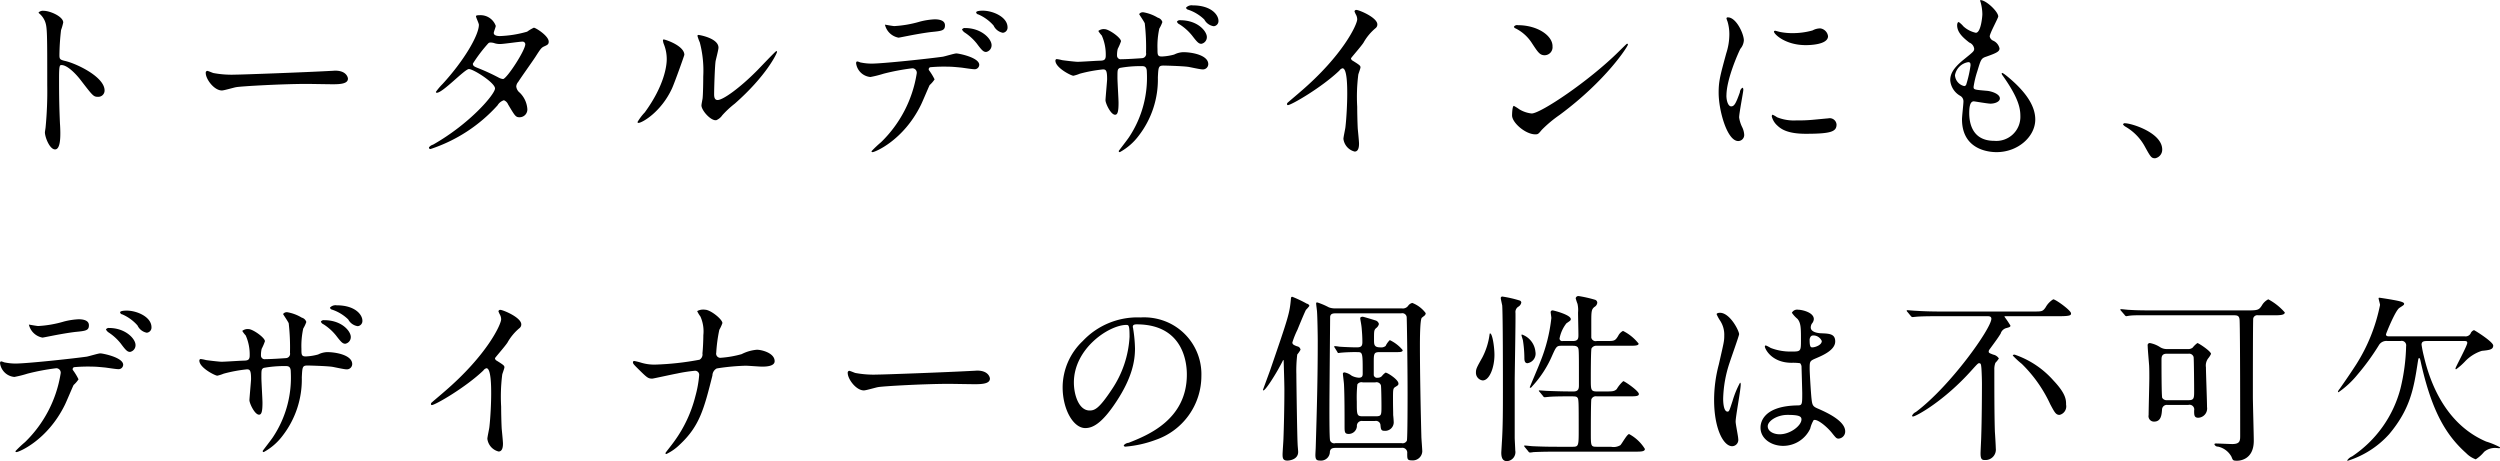 <svg xmlns="http://www.w3.org/2000/svg" width="358.406" height="66.1" viewBox="0 0 358.406 66.1">
  <defs>
    <style>
      .cls-1 {
        fill-rule: evenodd;
      }
    </style>
  </defs>
  <path id="stit02" class="cls-1" d="M159.4,2060.35l0.052,0.1a2.872,2.872,0,0,1,.884,1.2c0.312,0.83.312,1.66,0.312,9.1a53.886,53.886,0,0,1-.234,6.03c0,0.1-.1.65-0.1,0.75,0,0.68.676,2.45,1.456,2.45,0.754,0,.754-1.72.754-2.37,0-.39-0.026-1.04-0.052-1.33-0.1-2.34-.13-3.71-0.13-6.47,0-1.92.1-1.92,0.364-1.92,0.806,0,2.028,1.22,2.756,2.18,1.742,2.26,1.82,2.37,2.47,2.37a0.9,0.9,0,0,0,.936-0.91c0-1.95-4.03-3.85-5.616-4.22-0.754-.18-0.858-0.26-0.858-0.83a33.651,33.651,0,0,1,.234-3.61,7.731,7.731,0,0,0,.312-1.09c0-.84-1.872-1.67-2.808-1.67A0.9,0.9,0,0,0,159.4,2060.35Zm28.236,8.91a14.253,14.253,0,0,1-3.172-.23c-0.13-.03-0.754-0.31-0.884-0.31a0.27,0.27,0,0,0-.208.31c0,0.88,1.2,2.5,2.314,2.5,0.312,0,1.716-.42,2.028-0.47,0.624-.13,6.578-0.47,10.166-0.47,0.52,0,3.12.05,3.718,0.05,1.092,0,2.159-.08,2.159-0.8,0-.19-0.234-1.15-1.821-1.15-0.13,0-.416.03-0.572,0.03C197.563,2068.93,188.489,2069.26,187.631,2069.26Zm27.742,10.43a0.193,0.193,0,0,0,.234.23,22.372,22.372,0,0,0,9.594-6.26,1.634,1.634,0,0,1,.91-0.73,1.1,1.1,0,0,1,.6.6c0.988,1.66,1.092,1.84,1.638,1.84a1.115,1.115,0,0,0,1.118-1.24,3.62,3.62,0,0,0-1.092-2.29,1.3,1.3,0,0,1-.494-0.89,1.1,1.1,0,0,1,.286-0.65c0.312-.52,2.08-2.99,2.444-3.56,0.78-1.22.884-1.35,1.274-1.53,0.468-.21.65-0.29,0.65-0.68,0-.83-1.872-2-2.132-2a6.064,6.064,0,0,0-.962.57,15.969,15.969,0,0,1-3.9.63c-0.338,0-.884-0.06-0.884-0.45,0-.15.286-0.85,0.286-1.01a2.318,2.318,0,0,0-2.34-1.53c-0.156,0-.494,0-0.494.15,0,0.18.416,1.02,0.416,1.22,0,1.49-2.132,5.15-5.226,8.51a8.768,8.768,0,0,0-.936,1.11,0.118,0.118,0,0,0,.13.13c0.858,0,4-3.4,4.6-3.4,0.65,0,3.744,1.97,3.744,2.78s-3.562,5.04-8.892,8.06A1.105,1.105,0,0,0,215.373,2079.69Zm10.634-9.8a1.6,1.6,0,0,1-.6-0.18,28.91,28.91,0,0,0-2.86-1.33c-0.65-.26-0.884-0.34-0.884-0.7a21.369,21.369,0,0,1,2.21-2.91,0.4,0.4,0,0,1,.312-0.11,1.713,1.713,0,0,1,.624.11,2.6,2.6,0,0,0,.78.1c0.468,0,2.756-.34,3.146-0.34a0.389,0.389,0,0,1,.442.37C229.179,2065.78,226.579,2069.78,226.007,2069.89Zm25.974-3.46c0-1.33-2.756-2.21-2.938-2.21a0.111,0.111,0,0,0-.13.13,1.923,1.923,0,0,0,.1.47,5.684,5.684,0,0,1,.442,2.23c0,0.86-.286,3.7-3.146,7.62a7.306,7.306,0,0,0-1.04,1.38,0.122,0.122,0,0,0,.13.13c0.52,0,3.25-1.56,4.81-4.94C250.655,2070.25,251.981,2066.51,251.981,2066.43Zm4.576,9.36a1.936,1.936,0,0,0,.858-0.7,13.651,13.651,0,0,1,1.794-1.67c4.55-4,6.059-7.22,6.059-7.43a0.119,0.119,0,0,0-.1-0.11c-0.1,0-2.315,2.34-2.757,2.79-2.5,2.52-4.888,4.23-5.668,4.23-0.468,0-.494-0.52-0.494-0.85,0-.86.1-4.01,0.208-4.71,0.052-.29.416-1.64,0.416-1.95,0-1.35-2.73-1.82-2.86-1.82a0.145,0.145,0,0,0-.156.13,6.805,6.805,0,0,0,.338.94,15.879,15.879,0,0,1,.494,4.88c0,0.65-.026,2.71-0.1,3.2-0.026.13-.156,0.81-0.156,0.94C254.425,2074.39,255.8,2075.92,256.557,2075.79Zm38.22-15.7c-0.182,0-.962,0-0.962.26a0.368,0.368,0,0,0,.312.28,6.167,6.167,0,0,1,2.185,1.59,1.84,1.84,0,0,0,1.326,1.04,0.741,0.741,0,0,0,.676-0.78C298.314,2060.97,296.182,2060.09,294.777,2060.09Zm-2.548,2.49a0.459,0.459,0,0,0-.442.21,1.135,1.135,0,0,0,.364.42,7.321,7.321,0,0,1,1.768,1.61c0.728,0.99.963,1.19,1.327,1.19a0.973,0.973,0,0,0,.78-0.98C296.026,2064.12,294.569,2062.58,292.229,2062.58Zm-5.2,6.01a0.314,0.314,0,0,1,.182-0.39,21.819,21.819,0,0,1,2.626-.08c0.572,0,1.3.08,1.846,0.13,0.26,0.03,1.534.23,1.82,0.23a0.658,0.658,0,0,0,.754-0.62c0-1.07-2.964-1.64-3.276-1.64-0.286,0-1.638.42-1.95,0.47-1.82.26-8.554,0.99-10.218,0.99a7.966,7.966,0,0,1-1.638-.18,1.984,1.984,0,0,0-.39-0.13c-0.13,0-.182.1-0.182,0.26a2.272,2.272,0,0,0,2.054,1.97,16.017,16.017,0,0,0,1.872-.47,32.049,32.049,0,0,1,4.134-.78,0.637,0.637,0,0,1,.624.78,17.535,17.535,0,0,1-5.1,9.81,16.975,16.975,0,0,0-1.378,1.3,0.135,0.135,0,0,0,.156.13c0.338,0,4.394-1.67,6.89-6.69,0.234-.44,1.222-2.83,1.3-2.93a4.194,4.194,0,0,0,.7-0.81A8.308,8.308,0,0,0,287.029,2068.59Zm-6.292-6.5a2.453,2.453,0,0,0,1.95,1.87c0.078,0,1.092-.21,1.222-0.23,0.39-.08,2.132-0.42,3.458-0.58,1.534-.15,1.976-0.2,1.976-0.96s-0.936-.86-1.482-0.86a10.378,10.378,0,0,0-2.08.32,16.17,16.17,0,0,1-3.692.65C281.881,2062.3,280.737,2062.09,280.737,2062.09Zm44.122-2.76a1.075,1.075,0,0,0-.962.34,0.426,0.426,0,0,0,.338.29,6.1,6.1,0,0,1,2.289,1.4,1.832,1.832,0,0,0,1.352.96,0.741,0.741,0,0,0,.676-0.78C328.552,2060.68,327.512,2059.33,324.859,2059.33Zm-1.794,2.13a0.479,0.479,0,0,0-.468.21,0.691,0.691,0,0,0,.39.39,7.428,7.428,0,0,1,1.794,1.61c0.754,0.99.963,1.17,1.327,1.17a0.973,0.973,0,0,0,.78-0.98C326.888,2063.08,325.639,2061.46,323.065,2061.46Zm-17.706,5.57a0.211,0.211,0,0,0-.182.23c0,1.02,2.262,2.16,2.574,2.16a5.329,5.329,0,0,0,.91-0.29,20.969,20.969,0,0,1,3.328-.62c0.442,0,.6.16,0.6,1.4,0,0.26-.234,2.76-0.234,3.02,0,0.44.754,2.08,1.378,2.08,0.364,0,.494-0.47.494-1.72,0-.49-0.156-3.01-0.156-3.58,0-1.12,0-1.23.338-1.41a16.628,16.628,0,0,1,3.094-.26c0.364,0,.78,0,0.78.83a15.392,15.392,0,0,1-2.522,9.31c-0.208.34-1.508,2-1.508,2.03a0.156,0.156,0,0,0,.156.16,8.394,8.394,0,0,0,2.7-2.34,13.18,13.18,0,0,0,2.756-8.38c0.078-1.5.078-1.69,0.858-1.69,0.052,0,2.652.06,3.536,0.19,0.286,0.05,1.691.36,2,.36a0.768,0.768,0,0,0,.832-0.75c0-1.28-2.289-1.72-3.589-1.72a3.149,3.149,0,0,0-1.3.34,7.843,7.843,0,0,1-1.768.28c-0.624,0-.624-0.26-0.624-1.09a11.765,11.765,0,0,1,.26-2.91,4.966,4.966,0,0,0,.442-0.94,0.924,0.924,0,0,0-.65-0.62,5.96,5.96,0,0,0-2.08-.78,0.65,0.65,0,0,0-.6.26c0,0.05.728,1.09,0.806,1.33a31.155,31.155,0,0,1,.182,4.23,0.62,0.62,0,0,1-.572.76c-0.65.05-2.288,0.15-2.964,0.15a0.526,0.526,0,0,1-.624-0.54,3.767,3.767,0,0,1,.1-0.94,7.878,7.878,0,0,0,.468-1.09c0-.52-1.742-1.74-2.34-1.74a1.237,1.237,0,0,0-.91.26,3.964,3.964,0,0,0,.494.65,6.712,6.712,0,0,1,.572,2.88c0,0.63-.286.71-0.78,0.73-0.468,0-2.73.16-3.25,0.16-0.338,0-1.846-.18-2.236-0.24A5.315,5.315,0,0,0,305.359,2067.03Zm42.2-.13c0.494-.63,1.326-1.56,1.768-2.19a7.439,7.439,0,0,1,1.768-2.13,0.659,0.659,0,0,0,.234-0.52c0-.99-2.626-2.08-3.016-2.08a0.262,0.262,0,0,0-.26.21,3.513,3.513,0,0,0,.182.42,1.43,1.43,0,0,1,.208.72c0,0.73-2.028,5.15-8.164,10.4-0.416.37-1.144,0.97-1.82,1.56a0.263,0.263,0,0,0-.078.19,0.128,0.128,0,0,0,.13.15c0.468,0,4.836-2.52,7.384-4.96a0.772,0.772,0,0,1,.442-0.32c0.676,0,.676,2.73.676,3.67,0,1.38-.1,3.38-0.26,4.78-0.026.26-.286,1.41-0.286,1.67a2.141,2.141,0,0,0,1.612,1.82c0.624,0,.624-0.89.624-1.15,0-.33-0.156-1.84-0.182-2.15-0.052-1.02-.078-2.42-0.078-3.12a25.241,25.241,0,0,1,.156-4.61c0.026-.15.312-0.88,0.312-1.04,0-.23-0.1-0.33-1.118-0.96A0.417,0.417,0,0,1,347.557,2066.9Zm28.886-1.72c0-1.53-2.184-3.01-4.966-3.01a0.535,0.535,0,0,0-.572.23,0.349,0.349,0,0,0,.234.23,5.889,5.889,0,0,1,2.366,2.14c0.858,1.3,1.118,1.71,1.82,1.71A1.148,1.148,0,0,0,376.443,2065.18Zm10.817-.23a0.17,0.17,0,0,0-.13-0.13c-0.052,0-.781.73-1.2,1.14-4.316,4.27-11.206,8.87-12.48,8.87a4.275,4.275,0,0,1-1.768-.6,6.685,6.685,0,0,0-.78-0.49c-0.234,0-.26,1.19-0.26,1.37,0,1.04,1.924,2.71,3.328,2.71,0.39,0,.442-0.05.936-0.65a17.874,17.874,0,0,1,2.548-2.13C384.217,2070.04,387.26,2065.18,387.26,2064.95Zm14.117,7.3c0-2.34,1.716-6.16,2-6.7a2.066,2.066,0,0,0,.494-1.2c0-.94-1.092-3.3-2.288-3.3a0.184,0.184,0,0,0-.208.13,3.317,3.317,0,0,0,.156.47,6.319,6.319,0,0,1,.26,1.84,8.864,8.864,0,0,1-.442,2.71c-0.884,3.25-1.092,4-1.092,5.66,0,2.5,1.2,6.92,2.808,6.92a0.868,0.868,0,0,0,.858-0.88,2.846,2.846,0,0,0-.312-1.15,4.641,4.641,0,0,1-.416-1.35c0-.62.6-3.67,0.6-3.95,0-.05,0-0.31-0.13-0.31a0.833,0.833,0,0,0-.364.65c-0.572,1.61-.806,2.02-1.248,2.02C401.637,2073.81,401.377,2073.03,401.377,2072.25Zm13.468-9.62a2.292,2.292,0,0,0-1.118.29,10.5,10.5,0,0,1-2.86.39,8.911,8.911,0,0,1-1.768-.16c-0.338-.07-0.65-0.18-0.728-0.18-0.156,0-.182.08-0.182,0.13,0,0.34,1.612,1.93,4.55,1.93,0.312,0,3.2,0,3.2-1.28A1.3,1.3,0,0,0,414.845,2062.63Zm1.118,12.9c-0.1,0-1.924.18-2.288,0.21a21.131,21.131,0,0,1-2.262.08,6.4,6.4,0,0,1-2.782-.45,4,4,0,0,0-.624-0.36c-0.13,0-.13.21-0.13,0.26a2.621,2.621,0,0,0,.806,1.3c0.546,0.52,1.508,1.17,4.056,1.17,3.64,0,4.42-.31,4.42-1.33A0.98,0.98,0,0,0,415.963,2075.53Zm21.788-16.95a0.522,0.522,0,0,0,.052.26,6.783,6.783,0,0,1,.26,1.74c0,0.36-.208,2.68-0.936,2.68a3.872,3.872,0,0,1-1.768-.91,3.744,3.744,0,0,0-.676-0.63c-0.182,0-.234.29-0.234,0.47,0,1.09.988,1.87,1.742,2.47a1.1,1.1,0,0,1,.7.89c0,0.36-.156.46-1.508,1.56-1.638,1.32-1.924,2.18-1.924,2.96a2.818,2.818,0,0,0,1.4,2.21,0.894,0.894,0,0,1,.494.83c0,0.37-.208,2.13-0.208,2.55,0,4.71,4.472,4.71,4.966,4.71,3.042,0,5.538-2.21,5.538-4.68,0-1.82-1.17-3.88-4.16-6.3-0.078-.05-0.65-0.54-0.65-0.31a0.408,0.408,0,0,0,.1.26c2.34,3.28,2.574,4.76,2.574,5.88a3.445,3.445,0,0,1-3.744,3.53c-3.25,0-3.562-2.7-3.588-3.87,0-.57,0-1.79.65-1.79,0.13,0,2,.33,2.392.33,0.65,0,1.352-.28,1.352-0.75,0-.65-1.222-1.04-1.846-1.09-1.82-.16-1.924-0.16-1.924-0.57a13.672,13.672,0,0,1,.546-2.27c0.494-1.63.546-1.82,1.248-2.05,1.638-.57,1.924-0.78,1.924-1.2a1.59,1.59,0,0,0-.936-1.11,0.836,0.836,0,0,1-.468-0.6c0-.44,1.222-2.63,1.222-2.86C440.351,2060.22,438.531,2058.5,437.751,2058.58Zm-1.378,9.33a16.752,16.752,0,0,1-.624,2.78,0.334,0.334,0,0,1-.286.21,1.708,1.708,0,0,1-1.326-1.56,2.3,2.3,0,0,1,1.9-1.87C436.373,2067.47,436.373,2067.7,436.373,2067.91ZM463.855,2080c0-2.42-4.42-3.77-5.33-3.77a0.24,0.24,0,0,0-.286.18,1.184,1.184,0,0,0,.364.32,7.333,7.333,0,0,1,2.73,2.78c0.858,1.56.962,1.74,1.508,1.74A1.247,1.247,0,0,0,463.855,2080Zm-291.8,23.09c-0.182,0-.962,0-0.962.26a0.368,0.368,0,0,0,.312.28,6.167,6.167,0,0,1,2.185,1.59,1.84,1.84,0,0,0,1.326,1.04,0.741,0.741,0,0,0,.676-0.78C175.594,2103.97,173.462,2103.09,172.057,2103.09Zm-2.548,2.49a0.459,0.459,0,0,0-.442.21,1.135,1.135,0,0,0,.364.42,7.321,7.321,0,0,1,1.768,1.61c0.728,0.99.963,1.19,1.327,1.19a0.973,0.973,0,0,0,.78-0.98C173.306,2107.12,171.849,2105.58,169.509,2105.58Zm-5.2,6.01a0.314,0.314,0,0,1,.182-0.39,21.819,21.819,0,0,1,2.626-.08c0.572,0,1.3.08,1.846,0.13,0.26,0.03,1.534.23,1.82,0.23a0.658,0.658,0,0,0,.754-0.62c0-1.07-2.964-1.64-3.276-1.64-0.286,0-1.638.42-1.95,0.47-1.82.26-8.554,0.99-10.218,0.99a7.966,7.966,0,0,1-1.638-.18,1.984,1.984,0,0,0-.39-0.13c-0.13,0-.182.1-0.182,0.26a2.272,2.272,0,0,0,2.054,1.97,16.017,16.017,0,0,0,1.872-.47,32.049,32.049,0,0,1,4.134-.78,0.637,0.637,0,0,1,.624.78,17.535,17.535,0,0,1-5.1,9.81,16.975,16.975,0,0,0-1.378,1.3,0.135,0.135,0,0,0,.156.13c0.338,0,4.394-1.67,6.89-6.69,0.234-.44,1.222-2.83,1.3-2.93a4.194,4.194,0,0,0,.7-0.81A8.308,8.308,0,0,0,164.309,2111.59Zm-6.292-6.5a2.453,2.453,0,0,0,1.95,1.87c0.078,0,1.092-.21,1.222-0.23,0.39-.08,2.132-0.42,3.458-0.58,1.534-.15,1.976-0.2,1.976-0.96s-0.936-.86-1.482-0.86a10.378,10.378,0,0,0-2.08.32,16.17,16.17,0,0,1-3.692.65C159.161,2105.3,158.017,2105.09,158.017,2105.09Zm44.122-2.76a1.075,1.075,0,0,0-.962.34,0.426,0.426,0,0,0,.338.29,6.1,6.1,0,0,1,2.289,1.4,1.832,1.832,0,0,0,1.352.96,0.741,0.741,0,0,0,.676-0.78C205.832,2103.68,204.792,2102.33,202.139,2102.33Zm-1.794,2.13a0.479,0.479,0,0,0-.468.21,0.691,0.691,0,0,0,.39.39,7.428,7.428,0,0,1,1.794,1.61c0.755,0.99.963,1.17,1.327,1.17a0.973,0.973,0,0,0,.78-0.98C204.168,2106.08,202.92,2104.46,200.345,2104.46Zm-17.706,5.57a0.211,0.211,0,0,0-.182.23c0,1.02,2.262,2.16,2.574,2.16a5.329,5.329,0,0,0,.91-0.29,20.969,20.969,0,0,1,3.328-.62c0.442,0,.6.16,0.6,1.4,0,0.26-.234,2.76-0.234,3.02,0,0.44.754,2.08,1.378,2.08,0.364,0,.494-0.47.494-1.72,0-.49-0.156-3.01-0.156-3.58,0-1.12,0-1.23.338-1.41a16.628,16.628,0,0,1,3.094-.26c0.364,0,.78,0,0.78.83a15.392,15.392,0,0,1-2.522,9.31c-0.208.34-1.508,2-1.508,2.03a0.156,0.156,0,0,0,.156.16,8.394,8.394,0,0,0,2.7-2.34,13.18,13.18,0,0,0,2.756-8.38c0.078-1.5.078-1.69,0.858-1.69,0.052,0,2.652.06,3.536,0.19,0.286,0.05,1.691.36,2,.36a0.768,0.768,0,0,0,.832-0.75c0-1.28-2.289-1.72-3.589-1.72a3.149,3.149,0,0,0-1.3.34,7.843,7.843,0,0,1-1.768.28c-0.624,0-.624-0.26-0.624-1.09a11.765,11.765,0,0,1,.26-2.91,4.966,4.966,0,0,0,.442-0.94,0.924,0.924,0,0,0-.65-0.62,5.96,5.96,0,0,0-2.08-.78,0.65,0.65,0,0,0-.6.26c0,0.05.728,1.09,0.806,1.33a31.155,31.155,0,0,1,.182,4.23,0.62,0.62,0,0,1-.572.76c-0.65.05-2.288,0.15-2.964,0.15a0.526,0.526,0,0,1-.624-0.54,3.767,3.767,0,0,1,.1-0.94,7.878,7.878,0,0,0,.468-1.09c0-.52-1.742-1.74-2.34-1.74a1.237,1.237,0,0,0-.91.26,3.964,3.964,0,0,0,.494.65,6.712,6.712,0,0,1,.572,2.88c0,0.63-.286.71-0.78,0.73-0.468,0-2.73.16-3.25,0.16-0.338,0-1.846-.18-2.236-0.24A5.315,5.315,0,0,0,182.639,2110.03Zm42.2-.13c0.494-.63,1.326-1.56,1.768-2.19a7.439,7.439,0,0,1,1.768-2.13,0.659,0.659,0,0,0,.234-0.52c0-.99-2.626-2.08-3.016-2.08a0.262,0.262,0,0,0-.26.21,3.513,3.513,0,0,0,.182.42,1.43,1.43,0,0,1,.208.72c0,0.73-2.028,5.15-8.164,10.4-0.416.37-1.144,0.97-1.82,1.56a0.263,0.263,0,0,0-.078.19,0.128,0.128,0,0,0,.13.15c0.468,0,4.836-2.52,7.384-4.96a0.772,0.772,0,0,1,.442-0.32c0.676,0,.676,2.73.676,3.67,0,1.38-.1,3.38-0.26,4.78-0.026.26-.286,1.41-0.286,1.67a2.141,2.141,0,0,0,1.612,1.82c0.624,0,.624-0.89.624-1.15,0-.33-0.156-1.84-0.182-2.15-0.052-1.02-.078-2.42-0.078-3.12a25.241,25.241,0,0,1,.156-4.61c0.026-.15.312-0.88,0.312-1.04,0-.23-0.1-0.33-1.118-0.96A0.417,0.417,0,0,1,224.837,2109.9Zm29.276,2.42a16.293,16.293,0,0,1-.546,3.04,18.75,18.75,0,0,1-2.99,6.42c-0.494.7-1.3,1.66-1.3,1.74a0.122,0.122,0,0,0,.13.13,7.144,7.144,0,0,0,1.95-1.38c2.834-2.65,3.458-5.14,4.654-9.88a1.154,1.154,0,0,1,.624-1.01,31.443,31.443,0,0,1,4.16-.39c0.338,0,1.95.13,2.314,0.13,0.442,0,1.821,0,1.821-.78,0-1.17-1.847-1.64-2.549-1.64a5.89,5.89,0,0,0-2.184.63,14.8,14.8,0,0,1-2.964.52,0.6,0.6,0,0,1-.676-0.73,21.876,21.876,0,0,1,.442-3.28,5.475,5.475,0,0,0,.442-0.96c0-.55-1.716-1.92-2.5-1.92a1.782,1.782,0,0,0-1.118.2,4.132,4.132,0,0,0,.468.78,5.231,5.231,0,0,1,.416,2.68c0,0.68-.052,1.93-0.13,2.6a0.866,0.866,0,0,1-.416.91,40.659,40.659,0,0,1-6.344.7,6.477,6.477,0,0,1-1.976-.26,9.079,9.079,0,0,0-1.04-.26,0.175,0.175,0,0,0-.182.19c0,0.18.052,0.26,0.728,0.93,1.3,1.28,1.43,1.41,2.054,1.41,0.1,0,2.964-.63,3.536-0.73a21.146,21.146,0,0,1,2.5-.39A0.585,0.585,0,0,1,254.113,2112.32Zm25.558-.06a14.253,14.253,0,0,1-3.172-.23c-0.13-.03-0.754-0.31-0.884-0.31a0.27,0.27,0,0,0-.208.31c0,0.88,1.2,2.5,2.314,2.5,0.312,0,1.716-.42,2.028-0.47,0.624-.13,6.578-0.47,10.166-0.47,0.52,0,3.12.05,3.718,0.05,1.092,0,2.159-.08,2.159-0.8,0-.19-0.234-1.15-1.821-1.15-0.13,0-.416.03-0.572,0.03C289.6,2111.93,280.529,2112.26,279.671,2112.26Zm37.154-7.2c7.1,0,7.2,6.19,7.2,7.2,0,6.48-5.642,8.71-8.346,9.78a1.031,1.031,0,0,0-.7.36,0.217,0.217,0,0,0,.26.19,16.143,16.143,0,0,0,4.316-.97,9.693,9.693,0,0,0,6.553-9.15,8.139,8.139,0,0,0-4.525-7.56,8.374,8.374,0,0,0-4.186-.84,10.757,10.757,0,0,0-8.294,3.38,9.176,9.176,0,0,0-2.886,6.63c0,3.18,1.534,5.85,3.25,5.85,1.04,0,2.366-.62,4.446-3.79,2.288-3.46,2.678-5.88,2.678-7.62a19.99,19.99,0,0,0-.26-2.81c0-.1-0.052-0.21-0.052-0.28C316.279,2105.27,316.305,2105.06,316.825,2105.06Zm-1.456.08c0.338,0,.442.13,0.442,1.69a14.911,14.911,0,0,1-2.548,7.57c-1.794,2.7-2.418,3.01-3.172,3.01-1.586,0-2.262-2.31-2.262-4C307.829,2108.49,312.9,2105.14,315.369,2105.14Zm39.416,17.63a0.7,0.7,0,0,1,.832.78c0,0.83,0,1.01.677,1.01a1.361,1.361,0,0,0,1.482-1.27c0-.34-0.13-1.85-0.13-2.16-0.1-3.82-.208-9.2-0.208-13,0-.7,0-3.67.26-4,0.078-.08.416-0.32,0.468-0.39a0.491,0.491,0,0,0,.1-0.29,4.316,4.316,0,0,0-1.924-1.46,1.021,1.021,0,0,0-.6.42,0.934,0.934,0,0,1-.91.36h-9.49a2.393,2.393,0,0,1-.962-0.15,10.472,10.472,0,0,0-1.638-.7c-0.1,0-.182,0-0.182.13,0,0.2.13,1.06,0.13,1.24,0.052,0.68.1,3.25,0.1,4.16,0,5.39-.13,9.96-0.286,15.14,0,0.2-.052,1.01-0.052,1.19,0,0.68.182,0.81,0.7,0.81a1.272,1.272,0,0,0,1.378-1.3c0.078-.34.234-0.52,0.832-0.52h9.412Zm-9.464-.68a0.625,0.625,0,0,1-.754-0.36c-0.13-.31-0.1-5.05-0.1-5.57,0-.88.1-12.09,0.1-12.19,0.052-.44.39-0.49,0.806-0.49h9.386a0.634,0.634,0,0,1,.78.52c0.026,0.13.13,6.76,0.13,11.02,0,0.6,0,6.37-.1,6.71a0.667,0.667,0,0,1-.754.36h-9.49Zm8.684-13.05c0.6,0,.962,0,0.962-0.29a5.4,5.4,0,0,0-1.846-1.43,2.8,2.8,0,0,0-.6.84,1.02,1.02,0,0,1-.754.2c-0.91,0-.91-0.41-0.91-1.11,0-1.23,0-1.36.286-1.64a1.027,1.027,0,0,0,.416-0.6,0.7,0.7,0,0,0-.52-0.52c-0.234-.08-1.69-0.52-1.794-0.52s-0.364.03-.364,0.21,0.156,0.83.208,1.43c0.052,0.62.1,1.22,0.1,2,0,0.57-.182.75-0.806,0.75-0.572,0-1.9-.05-2.5-0.1a5.19,5.19,0,0,0-.676-0.08,0.042,0.042,0,0,0-.052.05,0.283,0.283,0,0,0,.078.19l0.364,0.59c0.052,0.11.078,0.16,0.156,0.16,0.052,0,.338-0.05.39-0.05a23.632,23.632,0,0,1,2.392-.08c0.7,0,.7.21,0.7,3.02,0,0.31,0,.65-0.546.65a2.545,2.545,0,0,1-1.04-.29,2.358,2.358,0,0,0-1.014-.47,0.207,0.207,0,0,0-.234.26c0,0.13.156,1.3,0.156,1.56,0.078,1.56.078,4.16,0.078,5.83,0,0.88,0,1.17.6,1.17a1.181,1.181,0,0,0,1.17-1.1,0.694,0.694,0,0,1,.832-0.75h1.742a0.646,0.646,0,0,1,.806.62c0.052,0.52.078,0.78,0.546,0.78a1.227,1.227,0,0,0,1.352-1.19c0-.18-0.052-0.91-0.078-1.04,0-.6-0.026-1.15-0.026-2.21,0-1.46,0-1.61.286-1.82,0.442-.26.494-0.31,0.494-0.52,0-.55-1.56-1.56-1.846-1.56a2.132,2.132,0,0,0-.52.49,0.773,0.773,0,0,1-.6.24,0.471,0.471,0,0,1-.572-0.37v-1.71c0-1.38,0-1.59.858-1.59h2.314Zm-4.758,9.2c-0.858,0-.858-0.2-0.858-2.08a18.689,18.689,0,0,1,.078-2.49,0.7,0.7,0,0,1,.78-0.29h1.794a0.663,0.663,0,0,1,.806.42c0.052,0.23.078,2.36,0.078,2.94,0,1.37,0,1.5-.858,1.5h-1.82Zm-11.44-8.03c0.078-.05.1,0,0.1,0.08,0,0.28.1,3.07,0.1,4.18,0,2.66-.078,5.49-0.13,6.87,0,0.34-.13,2-0.13,2.36,0,0.52.052,0.89,0.676,0.89,0.286,0,1.56-.13,1.56-1.25,0-.16-0.078-0.94-0.078-1.12-0.078-1.43-.182-9.38-0.182-10.03a19.005,19.005,0,0,1,.13-2.81,4.2,4.2,0,0,0,.468-0.68,0.568,0.568,0,0,0-.494-0.49c-0.416-.16-0.676-0.26-0.676-0.55a12.3,12.3,0,0,1,.728-1.82c0.156-.39.988-2.42,1.222-2.86a4.828,4.828,0,0,0,.494-0.57,0.446,0.446,0,0,0-.364-0.31,17.7,17.7,0,0,0-2.08-.99c-0.182,0-.182.1-0.208,0.29-0.182,2.05-.312,2.49-2.99,10.27-0.156.44-1.014,2.75-1.014,2.78s0,0.08.052,0.08c0.312,0,1.56-2.01,2.158-3.07C337.287,2111.2,337.677,2110.52,337.807,2110.21Zm36.192-1.2a2.909,2.909,0,0,0-1.924-2.49,0.082,0.082,0,0,0-.078.08c0,0.1.182,0.62,0.208,0.75a16.965,16.965,0,0,1,.208,2.5c0,0.26,0,.78.442,0.78A1.386,1.386,0,0,0,374,2109.01Zm-2.86-5.59a0.9,0.9,0,0,1,.39-0.88,0.883,0.883,0,0,0,.442-0.6,0.33,0.33,0,0,0-.182-0.28,16.2,16.2,0,0,0-2.5-.58,0.211,0.211,0,0,0-.26.21c0,0.16.182,0.91,0.208,1.07,0.1,1.38.1,10.01,0.1,12.09,0,2.68,0,5.41-.156,7.62,0,0.1-.078,1.27-0.078,1.4,0,1.07.468,1.2,0.832,1.2a1.293,1.293,0,0,0,1.17-1.54c0-.26-0.078-1.53-0.078-1.84v-8.14C371.035,2111.51,371.165,2104.75,371.139,2103.42Zm-3.016,6.01c0-1.09-.286-3.07-0.624-3.07-0.052,0-.052.03-0.078,0.16a9.925,9.925,0,0,1-1.014,3.25c-0.78,1.4-.936,1.66-0.936,2.16a1.107,1.107,0,0,0,.962,1.17C367.421,2113.1,368.123,2111.22,368.123,2109.43Zm9.8-1.98a0.374,0.374,0,0,1-.468-0.36,5.027,5.027,0,0,1,.988-2.18c0.546-.37.624-0.42,0.624-0.6,0-.63-2.5-1.25-2.574-1.25a0.266,0.266,0,0,0-.312.23c0,0.11.1,0.73,0.1,0.86a23.341,23.341,0,0,1-1.612,6.35c-0.208.57-1.482,3.53-1.482,3.58a0.082,0.082,0,0,0,.078.08,0.434,0.434,0,0,0,.26-0.21,15.31,15.31,0,0,0,2.86-4.39c0.572-1.27.65-1.43,1.3-1.43h1.69c0.806,0,.806.36,0.832,0.91,0.026,0.7.026,1.09,0.026,4.71,0,0.41,0,.93-0.754.93-0.806,0-1.664,0-3.744-.08-0.182,0-.988-0.07-1.17-0.07-0.052,0-.078,0-0.078.05a0.218,0.218,0,0,0,.1.15l0.494,0.6a0.33,0.33,0,0,0,.234.18c0.078,0,.468-0.05.546-0.05,0.416-.05,1.482-0.08,2.886-0.08,0.988,0,1.118,0,1.274.19,0.182,0.2.182,0.65,0.182,4.47,0,2.39,0,2.57-.832,2.57h-2.21c-1.222,0-2.288-.02-3.562-0.08-0.156,0-.962-0.1-1.144-0.1a0.071,0.071,0,0,0-.078.08,0.717,0.717,0,0,0,.1.15l0.494,0.6a0.341,0.341,0,0,0,.234.18,5.1,5.1,0,0,0,.546-0.07c0.26,0,1.014-.06,3.276-0.06h11.233c0.858,0,1.43,0,1.43-.39a5.931,5.931,0,0,0-2.262-2.13c-0.286,0-1.015,1.35-1.249,1.59a1.891,1.891,0,0,1-1.352.23h-2.054c-0.832,0-.832-0.1-0.832-2.03,0-.44,0-4.55.078-4.78a0.683,0.683,0,0,1,.754-0.42h4.655c0.858,0,1.4,0,1.4-.33,0-.45-2.054-1.85-2.236-1.85a4.692,4.692,0,0,0-.937,1.14c-0.338.34-.676,0.34-1.612,0.34h-1.274c-0.832,0-.832-0.28-0.832-1.77,0-.36,0-4.16.1-4.39a0.771,0.771,0,0,1,.754-0.39h4.6c0.832,0,1.4,0,1.4-.31a6.639,6.639,0,0,0-2.237-1.82,1.593,1.593,0,0,0-.7.73c-0.442.72-.572,0.72-1.69,0.72h-1.378a0.637,0.637,0,0,1-.78-0.49v-2.37c0-1.45.052-1.69,0.442-2.02a0.8,0.8,0,0,0,.416-0.6,0.452,0.452,0,0,0-.338-0.44,18.094,18.094,0,0,0-2.288-.52,0.391,0.391,0,0,0-.468.31,6.941,6.941,0,0,0,.26.8,4.113,4.113,0,0,1,.078,1.25c0,0.44.052,2.65,0.052,3.17,0,0.5,0,.91-0.806.91h-1.456Zm35.958,11.34c0.468-.23,1.82.86,2.574,1.77,0.624,0.78.7,0.88,1.014,0.88a1.021,1.021,0,0,0,.937-1.04c0-1.53-2.731-2.75-4-3.3-0.65-.29-0.728-0.47-0.832-1.43-0.078-.7-0.26-3.64-0.26-4.21,0-1.12,0-1.15.962-1.56s2.7-1.17,2.7-2.39c0-1.1-.858-1.12-2-1.17-0.156,0-1.508-.06-1.508-0.84a1.13,1.13,0,0,1,.156-0.54,1.083,1.083,0,0,0,.286-0.65c0-.99-1.742-1.35-2.262-1.35a0.843,0.843,0,0,0-.884.44,4.316,4.316,0,0,0,.806.88c0.494,0.6.494,1.33,0.494,2.97,0,1.71,0,1.71-1.43,1.71a7.821,7.821,0,0,1-2.912-.52,4.669,4.669,0,0,0-.7-0.36,0.15,0.15,0,0,0-.13.18c0,0.26.91,2.31,3.848,2.31a7.484,7.484,0,0,1,1.2.06,0.842,0.842,0,0,1,.208.62c0.026,0.73.1,3.48,0.1,3.64,0,1.61,0,1.79-.65,1.79-5.33.08-5.33,2.84-5.33,3.2,0,1.54,1.508,2.6,3.25,2.6a4.288,4.288,0,0,0,3.874-2.47A4.333,4.333,0,0,1,413.883,2118.79Zm-0.364-12.04a0.531,0.531,0,0,1,.312-0.1,1.326,1.326,0,0,1,1.222.8c0,0.6-.988.91-1.352,0.91-0.182,0-.39,0-0.39-0.98A0.8,0.8,0,0,1,413.519,2106.75Zm-3.406,11.29c1.664,0,2.028.2,2.028,0.65,0,0.88-1.586,2.13-3.12,2.13-0.91,0-1.716-.44-1.716-1.15C407.305,2118.92,408.631,2118.04,410.113,2118.04Zm-7.41.96c0-.76.728-4.5,0.728-5.33,0-.05,0-0.24-0.1-0.24a13.3,13.3,0,0,0-1.066,2.6c-0.468,1.43-.494,1.54-0.728,1.54-0.624,0-.624-1.67-0.624-1.82a17.41,17.41,0,0,1,.936-5.23c0.208-.65,1.352-3.85,1.352-4.05,0-.47-1.3-3.07-2.756-3.07-0.156,0-.468.05-0.468,0.21a5.609,5.609,0,0,0,.494.91,3.66,3.66,0,0,1,.6,2.15c0,0.81-.052.94-0.78,4.14a19.819,19.819,0,0,0-.676,5.09c0,4.03,1.3,6.63,2.6,6.63a0.907,0.907,0,0,0,.858-1.06C403.067,2121.1,402.7,2119.39,402.7,2119Zm36.062-15.11c0.234,0,.6,0,0.6.37,0,1.35-5.85,9.64-10.816,13.36a1.1,1.1,0,0,0-.546.52,0.109,0.109,0,0,0,.13.13c0.39,0,4.446-2.18,8.45-6.68,0.78-.86.884-0.96,1.014-0.96,0.286,0,.286.2,0.338,0.7,0.052,0.73.078,1.84,0.078,2.26,0,1.64-.026,5.38-0.1,7.46,0,0.37-.1,2.13-0.1,2.52,0,0.86.234,0.94,0.624,0.94a1.494,1.494,0,0,0,1.56-1.69c0-.34-0.1-2-0.13-2.39-0.078-2.52-.078-6.27-0.078-8.87a2.511,2.511,0,0,1,.156-0.99,3.54,3.54,0,0,0,.494-0.62,1.249,1.249,0,0,0-.806-0.55c-0.6-.23-0.65-0.26-0.65-0.46a0.477,0.477,0,0,1,.1-0.26c1.092-1.49,1.2-1.64,1.612-2.29a1.16,1.16,0,0,1,.754-0.78c0.494-.13.65-0.18,0.65-0.37a13.975,13.975,0,0,0-.858-1.27c0-.08.1-0.08,0.182-0.08h7.749c1.612,0,1.612-.18,1.612-0.41,0-.42-2.21-2.01-2.549-2.01a3.124,3.124,0,0,0-1.092,1.15c-0.416.6-.546,0.6-1.716,0.6h-13.39c-1.222,0-2.314-.03-3.588-0.11-0.156,0-.962-0.08-1.144-0.08a0.067,0.067,0,0,0-.078.06,0.246,0.246,0,0,0,.1.18l0.494,0.6a0.366,0.366,0,0,0,.234.15c0.078,0,.468-0.05.546-0.05,0.26-.03,1.014-0.08,3.3-0.08h6.864Zm4.16,5.59a1.294,1.294,0,0,0-.26-0.08,0.233,0.233,0,0,0-.234.13,12.6,12.6,0,0,0,1.3,1.2,19.568,19.568,0,0,1,4.082,5.8c0.625,1.17.807,1.51,1.327,1.51a1.25,1.25,0,0,0,.936-1.46c0-.68,0-1.56-1.821-3.48A13,13,0,0,0,442.925,2109.48Zm31.2-5.72c0.546,0,.806.08,0.832,0.76,0.078,2.02.078,13.98,0.078,16.45,0,0.76,0,1.25-1.144,1.25-0.338,0-1.95-.08-2.314-0.08-0.078,0-.234,0-0.234.13a0.528,0.528,0,0,0,.52.32,2.9,2.9,0,0,1,1.924,1.45c0.208,0.52.208,0.57,0.806,0.57,0.156,0,2.392,0,2.392-2.86,0-.91-0.13-5.33-0.13-6.34,0-1.27,0-11,.052-11.21a0.6,0.6,0,0,1,.7-0.44h2.185c0.832,0,1.638,0,1.638-.41a8.391,8.391,0,0,0-2.367-1.88,2.224,2.224,0,0,0-.936.91c-0.39.58-.546,0.68-1.872,0.68h-13.6c-1.222,0-2.288,0-3.562-.08-0.182,0-.962-0.1-1.144-0.1a0.087,0.087,0,0,0-.1.08,0.417,0.417,0,0,0,.1.15l0.52,0.6a0.348,0.348,0,0,0,.234.18c0.078,0,.442-0.08.546-0.08,0.572-.07,1.456-0.05,3.276-0.05h11.6Zm-9.542,4.84a1.8,1.8,0,0,1-1.014-.26,4.035,4.035,0,0,0-1.482-.6,0.31,0.31,0,0,0-.312.39c0,0.47.182,2.44,0.208,2.86,0.026,0.57.026,1.04,0.026,1.77,0,0.83-.1,4.5-0.1,5.3a0.775,0.775,0,0,0,.806.94c1.014,0,1.066-1.07,1.118-1.74a0.682,0.682,0,0,1,.754-0.65H467.6a0.674,0.674,0,0,1,.832.8c0,0.65,0,1.04.6,1.04a1.329,1.329,0,0,0,1.248-1.53c0-.91-0.156-4.89-0.156-5.7a1.708,1.708,0,0,1,.312-1.27,3.135,3.135,0,0,0,.416-0.65c0-.39-1.794-1.56-1.95-1.56a3.265,3.265,0,0,0-.676.65,1.014,1.014,0,0,1-.754.21h-2.886Zm0,7.33a0.746,0.746,0,0,1-.728-0.34c-0.1-.31-0.1-4.6-0.1-5.41,0-.41,0-0.91.754-0.91h3.12a0.663,0.663,0,0,1,.728.47c0.052,0.29.078,4.32,0.078,4.86,0,0.97,0,1.33-.754,1.33h-3.094Zm31.876-9.15c-0.26,0-.52,0-0.52-0.29,0-.08,1.326-3.4,1.924-3.79s0.676-.42.676-0.6c0-.26-0.884-0.42-1.716-0.57-0.312-.06-1.768-0.29-1.846-0.29a0.094,0.094,0,0,0-.1.08c0,0.15.208,0.8,0.208,0.96a25.015,25.015,0,0,1-3.432,8.55c-0.754,1.17-1.56,2.34-2.366,3.49a1.089,1.089,0,0,0-.234.39,0.07,0.07,0,0,0,.078.08,13.017,13.017,0,0,0,2.7-2.5,33.558,33.558,0,0,0,3.068-4.21,1.255,1.255,0,0,1,1.274-.63h1.846a0.643,0.643,0,0,1,.806.73,28.136,28.136,0,0,1-.806,6.06,16.785,16.785,0,0,1-6.942,9.75,1.537,1.537,0,0,0-.7.57c0,0.05.052,0.05,0.1,0.05a13.373,13.373,0,0,0,5.928-3.82c3.016-3.61,3.51-6.52,4.082-10.24,0.1-.6.1-0.65,0.208-0.65s0.13,0.08.312,0.93c1.586,6.92,3.64,10.2,6.422,12.69a3.649,3.649,0,0,0,1.378.89,5.046,5.046,0,0,0,1.2-1.07,2.412,2.412,0,0,1,1.794-.55c0.13,0,.312.03,0.364,0.03a0.122,0.122,0,0,0,.13-0.13,10.567,10.567,0,0,0-2-.83c-5.825-2.5-8.035-8.43-8.919-12.2a15.768,15.768,0,0,1-.338-1.69c0-.52.416-0.52,0.884-0.52H507.2c0.156,0,.39,0,0.39.26,0,0.42-1.69,3.49-1.69,3.67a0.122,0.122,0,0,0,.078.13,9,9,0,0,0,1.248-1.09,5.685,5.685,0,0,1,2.445-1.56c1.04-.11,1.638-0.16,1.638-0.76,0-.54-2.679-2.21-2.757-2.21a0.824,0.824,0,0,0-.494.5,0.831,0.831,0,0,1-.832.39H496.459Z" transform="translate(-153.875 -2058.56)"/>
</svg>
